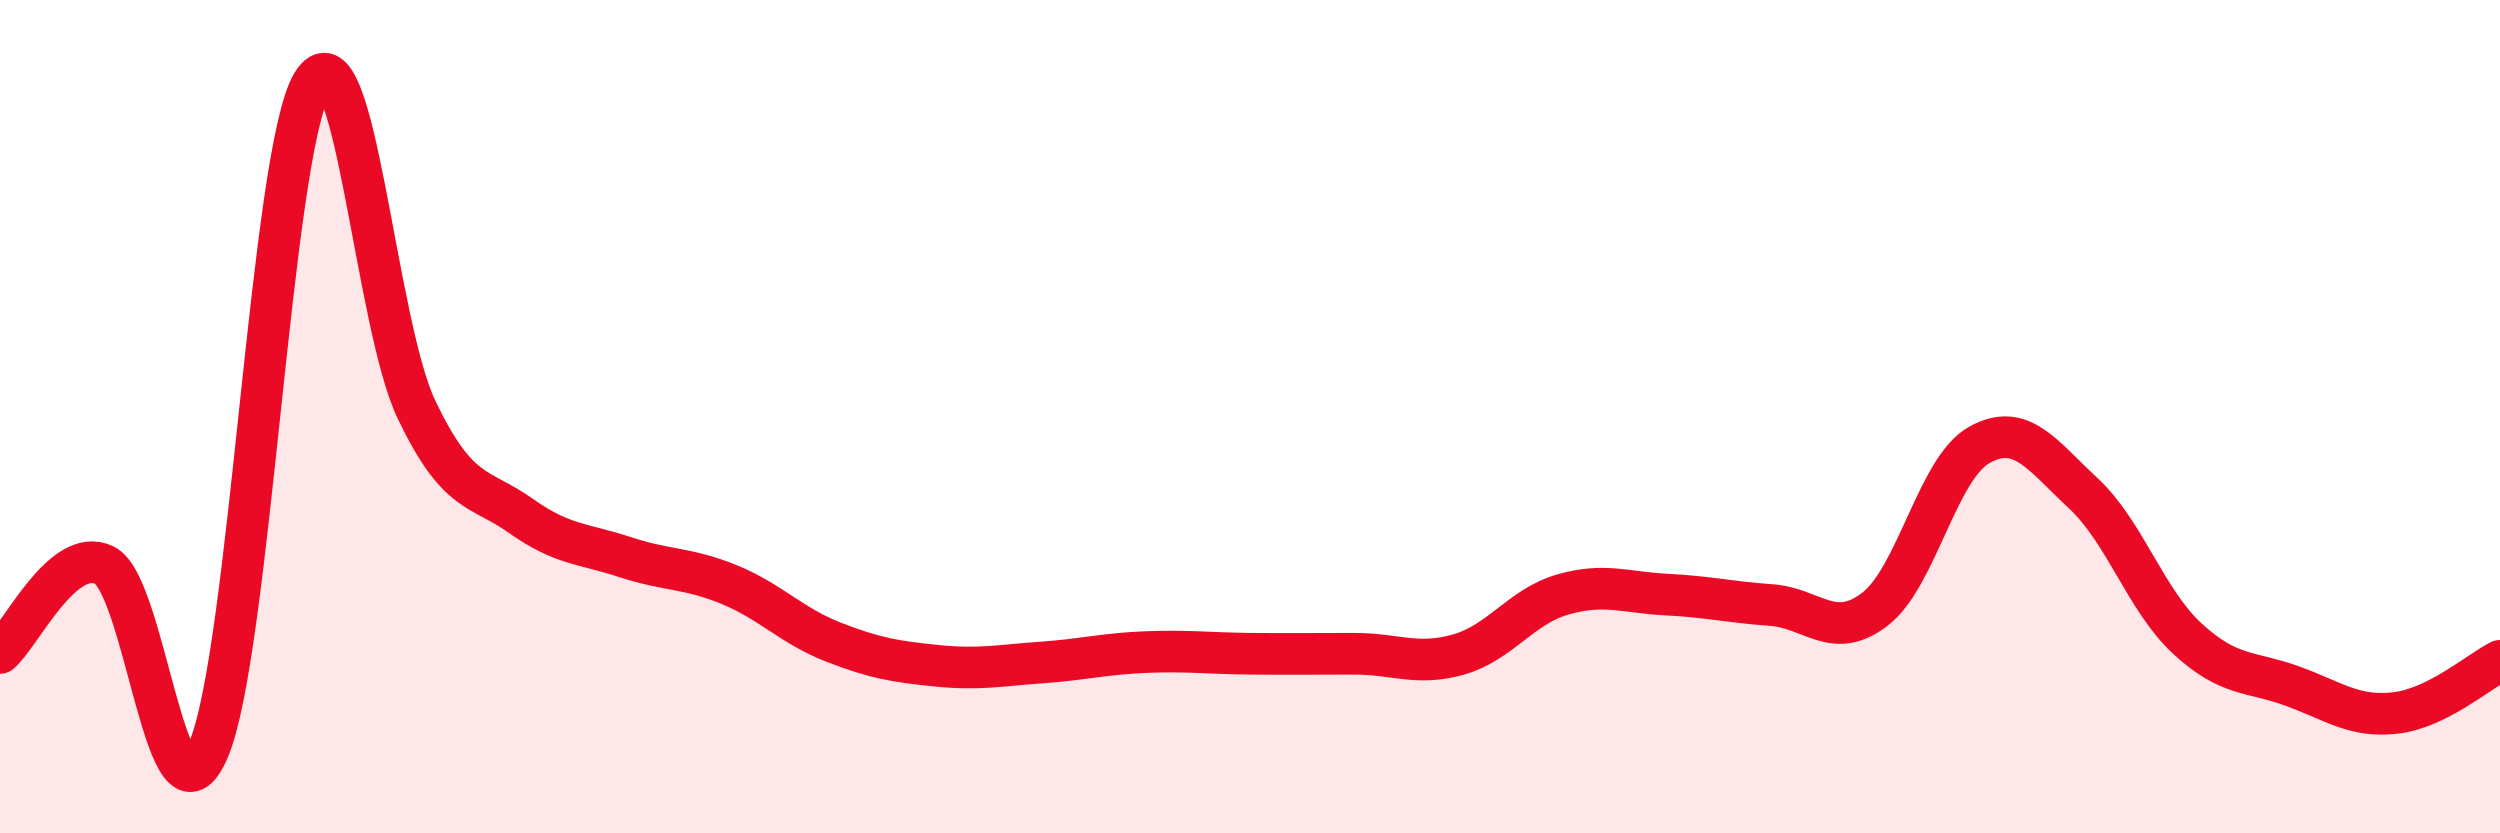 
    <svg width="60" height="20" viewBox="0 0 60 20" xmlns="http://www.w3.org/2000/svg">
      <path
        d="M 0,15.67 C 0.5,15.25 1.5,13.09 2.5,13.56 C 3.5,14.03 4,20.31 5,18 C 6,15.69 6.5,3.63 7.5,2 C 8.5,0.37 9,7.76 10,9.84 C 11,11.92 11.5,11.67 12.5,12.38 C 13.5,13.09 14,13.04 15,13.37 C 16,13.7 16.5,13.62 17.5,14.03 C 18.5,14.44 19,15.02 20,15.41 C 21,15.8 21.5,15.88 22.5,15.98 C 23.5,16.08 24,15.97 25,15.9 C 26,15.83 26.5,15.69 27.5,15.65 C 28.5,15.61 29,15.68 30,15.69 C 31,15.7 31.5,15.69 32.5,15.69 C 33.5,15.69 34,15.99 35,15.71 C 36,15.43 36.5,14.56 37.5,14.27 C 38.5,13.98 39,14.22 40,14.27 C 41,14.32 41.5,14.45 42.5,14.52 C 43.5,14.59 44,15.39 45,14.62 C 46,13.85 46.5,11.24 47.5,10.68 C 48.5,10.12 49,10.91 50,11.84 C 51,12.77 51.5,14.41 52.5,15.33 C 53.5,16.25 54,16.1 55,16.46 C 56,16.82 56.5,17.23 57.5,17.11 C 58.5,16.99 59.5,16.11 60,15.86L60 20L0 20Z"
        fill="#EB0A25"
        opacity="0.1"
        stroke-linecap="round"
        stroke-linejoin="round"
      />
      <path
        d="M 0,15.67 C 0.5,15.25 1.5,13.09 2.5,13.56 C 3.5,14.03 4,20.31 5,18 C 6,15.69 6.5,3.63 7.5,2 C 8.5,0.37 9,7.76 10,9.84 C 11,11.92 11.5,11.67 12.5,12.38 C 13.5,13.09 14,13.04 15,13.37 C 16,13.7 16.5,13.62 17.5,14.03 C 18.5,14.44 19,15.02 20,15.41 C 21,15.8 21.5,15.88 22.5,15.98 C 23.5,16.08 24,15.97 25,15.9 C 26,15.83 26.5,15.69 27.5,15.65 C 28.5,15.61 29,15.68 30,15.69 C 31,15.7 31.5,15.69 32.5,15.69 C 33.5,15.69 34,15.99 35,15.71 C 36,15.43 36.5,14.56 37.5,14.27 C 38.5,13.98 39,14.22 40,14.27 C 41,14.32 41.5,14.45 42.5,14.52 C 43.5,14.59 44,15.39 45,14.62 C 46,13.85 46.5,11.24 47.5,10.68 C 48.5,10.12 49,10.91 50,11.84 C 51,12.77 51.5,14.41 52.5,15.33 C 53.5,16.25 54,16.1 55,16.46 C 56,16.82 56.5,17.23 57.5,17.11 C 58.5,16.99 59.5,16.11 60,15.86"
        stroke="#EB0A25"
        stroke-width="1"
        fill="none"
        stroke-linecap="round"
        stroke-linejoin="round"
      />
    </svg>
  